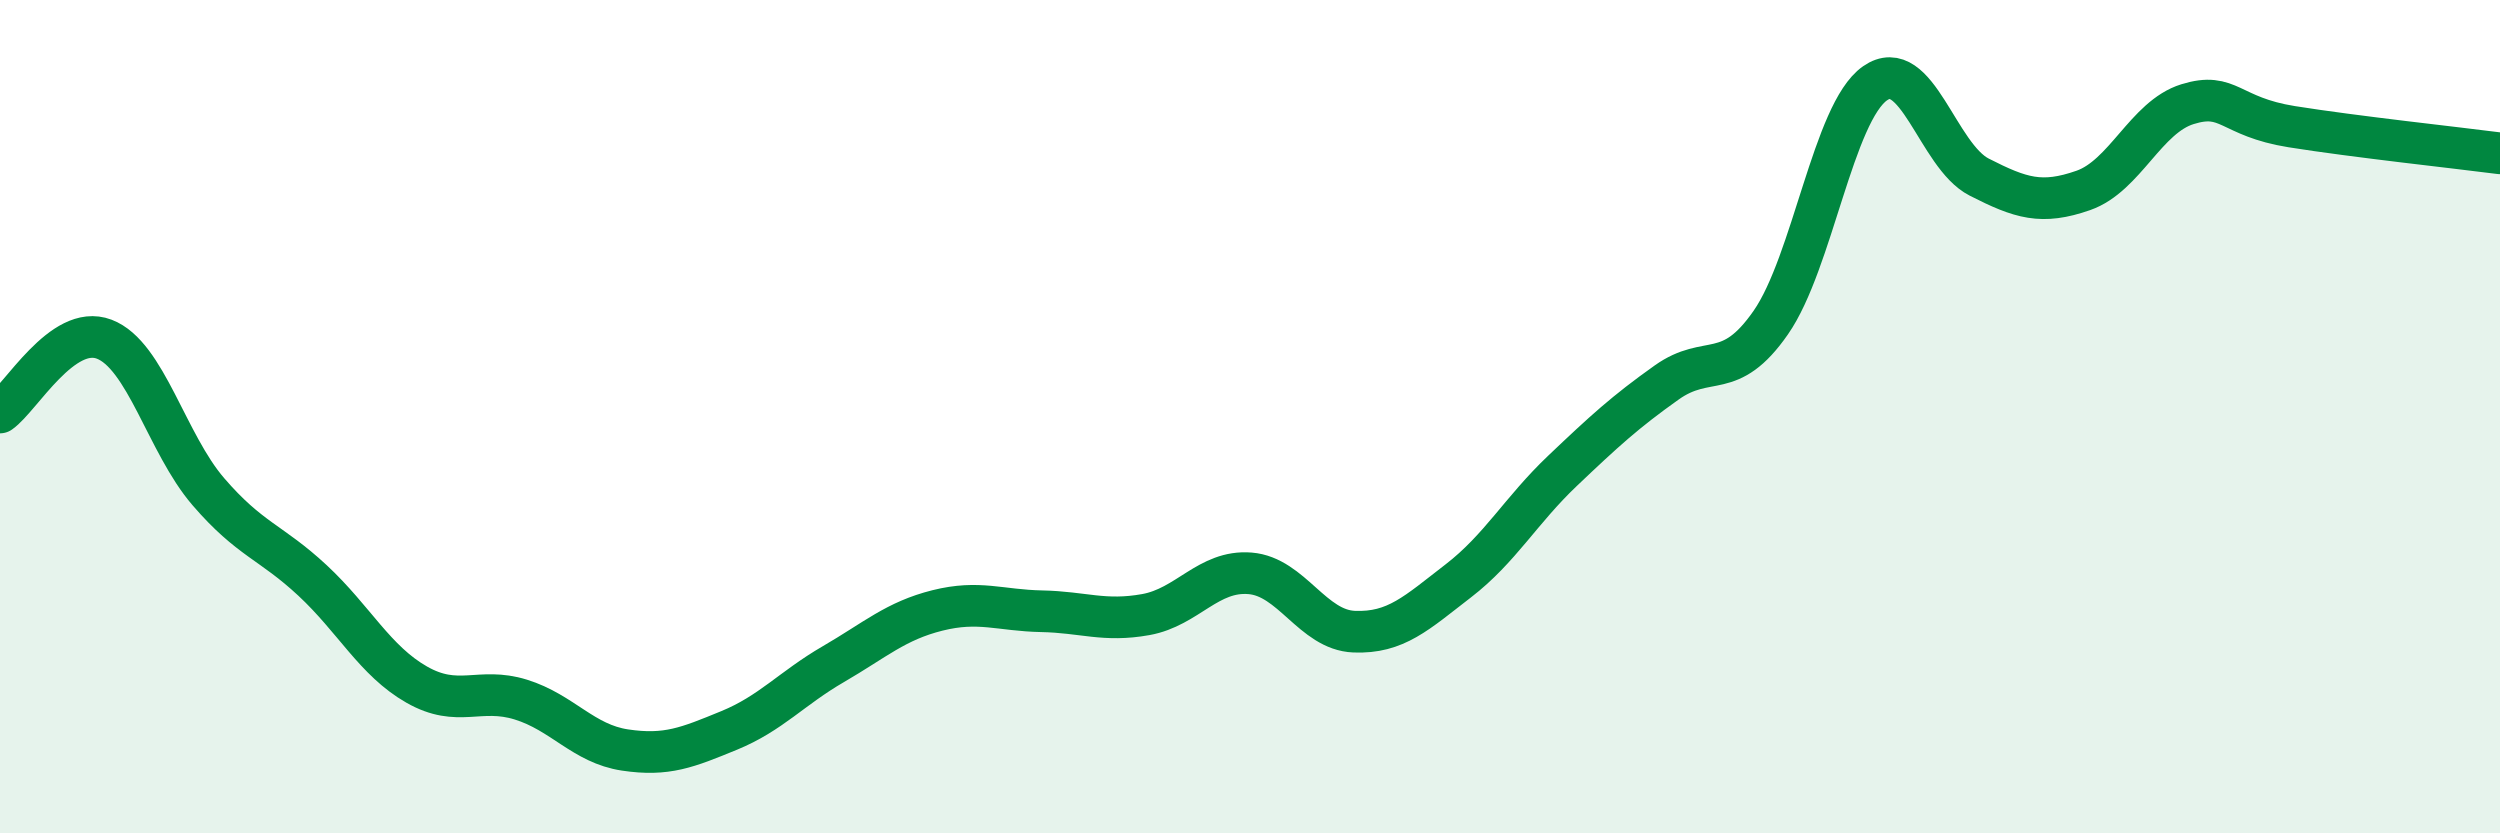 
    <svg width="60" height="20" viewBox="0 0 60 20" xmlns="http://www.w3.org/2000/svg">
      <path
        d="M 0,9.9 C 0.5,9.55 1.5,7.76 2.5,8.14 C 3.5,8.52 4,10.64 5,11.8 C 6,12.96 6.5,13 7.5,13.93 C 8.5,14.86 9,15.86 10,16.43 C 11,17 11.5,16.48 12.5,16.79 C 13.5,17.1 14,17.85 15,18 C 16,18.15 16.5,17.94 17.5,17.53 C 18.5,17.12 19,16.52 20,15.94 C 21,15.36 21.5,14.9 22.5,14.65 C 23.5,14.4 24,14.65 25,14.67 C 26,14.69 26.5,14.93 27.5,14.75 C 28.5,14.57 29,13.68 30,13.76 C 31,13.84 31.5,15.12 32.5,15.16 C 33.5,15.2 34,14.71 35,13.94 C 36,13.17 36.5,12.25 37.5,11.3 C 38.5,10.35 39,9.89 40,9.18 C 41,8.47 41.5,9.18 42.5,7.74 C 43.5,6.3 44,2.7 45,2 C 46,1.3 46.5,3.74 47.5,4.25 C 48.5,4.76 49,4.92 50,4.57 C 51,4.22 51.5,2.81 52.5,2.5 C 53.5,2.19 53.5,2.8 55,3.04 C 56.5,3.28 59,3.55 60,3.68L60 20L0 20Z"
        fill="#008740"
        opacity="0.1"
        stroke-linecap="round"
        stroke-linejoin="round"
      />
      <path
        d="M 0,9.9 C 0.5,9.55 1.5,7.76 2.5,8.14 C 3.5,8.52 4,10.64 5,11.8 C 6,12.96 6.5,13 7.5,13.93 C 8.5,14.86 9,15.86 10,16.43 C 11,17 11.5,16.48 12.5,16.79 C 13.5,17.1 14,17.85 15,18 C 16,18.15 16.5,17.94 17.5,17.53 C 18.5,17.12 19,16.52 20,15.94 C 21,15.36 21.5,14.9 22.5,14.65 C 23.5,14.4 24,14.65 25,14.67 C 26,14.69 26.5,14.93 27.5,14.75 C 28.5,14.57 29,13.68 30,13.76 C 31,13.84 31.5,15.12 32.5,15.16 C 33.5,15.2 34,14.71 35,13.94 C 36,13.17 36.5,12.25 37.5,11.3 C 38.5,10.35 39,9.89 40,9.18 C 41,8.47 41.5,9.18 42.5,7.74 C 43.5,6.3 44,2.7 45,2 C 46,1.3 46.5,3.74 47.5,4.25 C 48.5,4.76 49,4.92 50,4.57 C 51,4.22 51.5,2.81 52.5,2.5 C 53.5,2.19 53.5,2.8 55,3.04 C 56.5,3.28 59,3.55 60,3.68"
        stroke="#008740"
        stroke-width="1"
        fill="none"
        stroke-linecap="round"
        stroke-linejoin="round"
      />
    </svg>
  